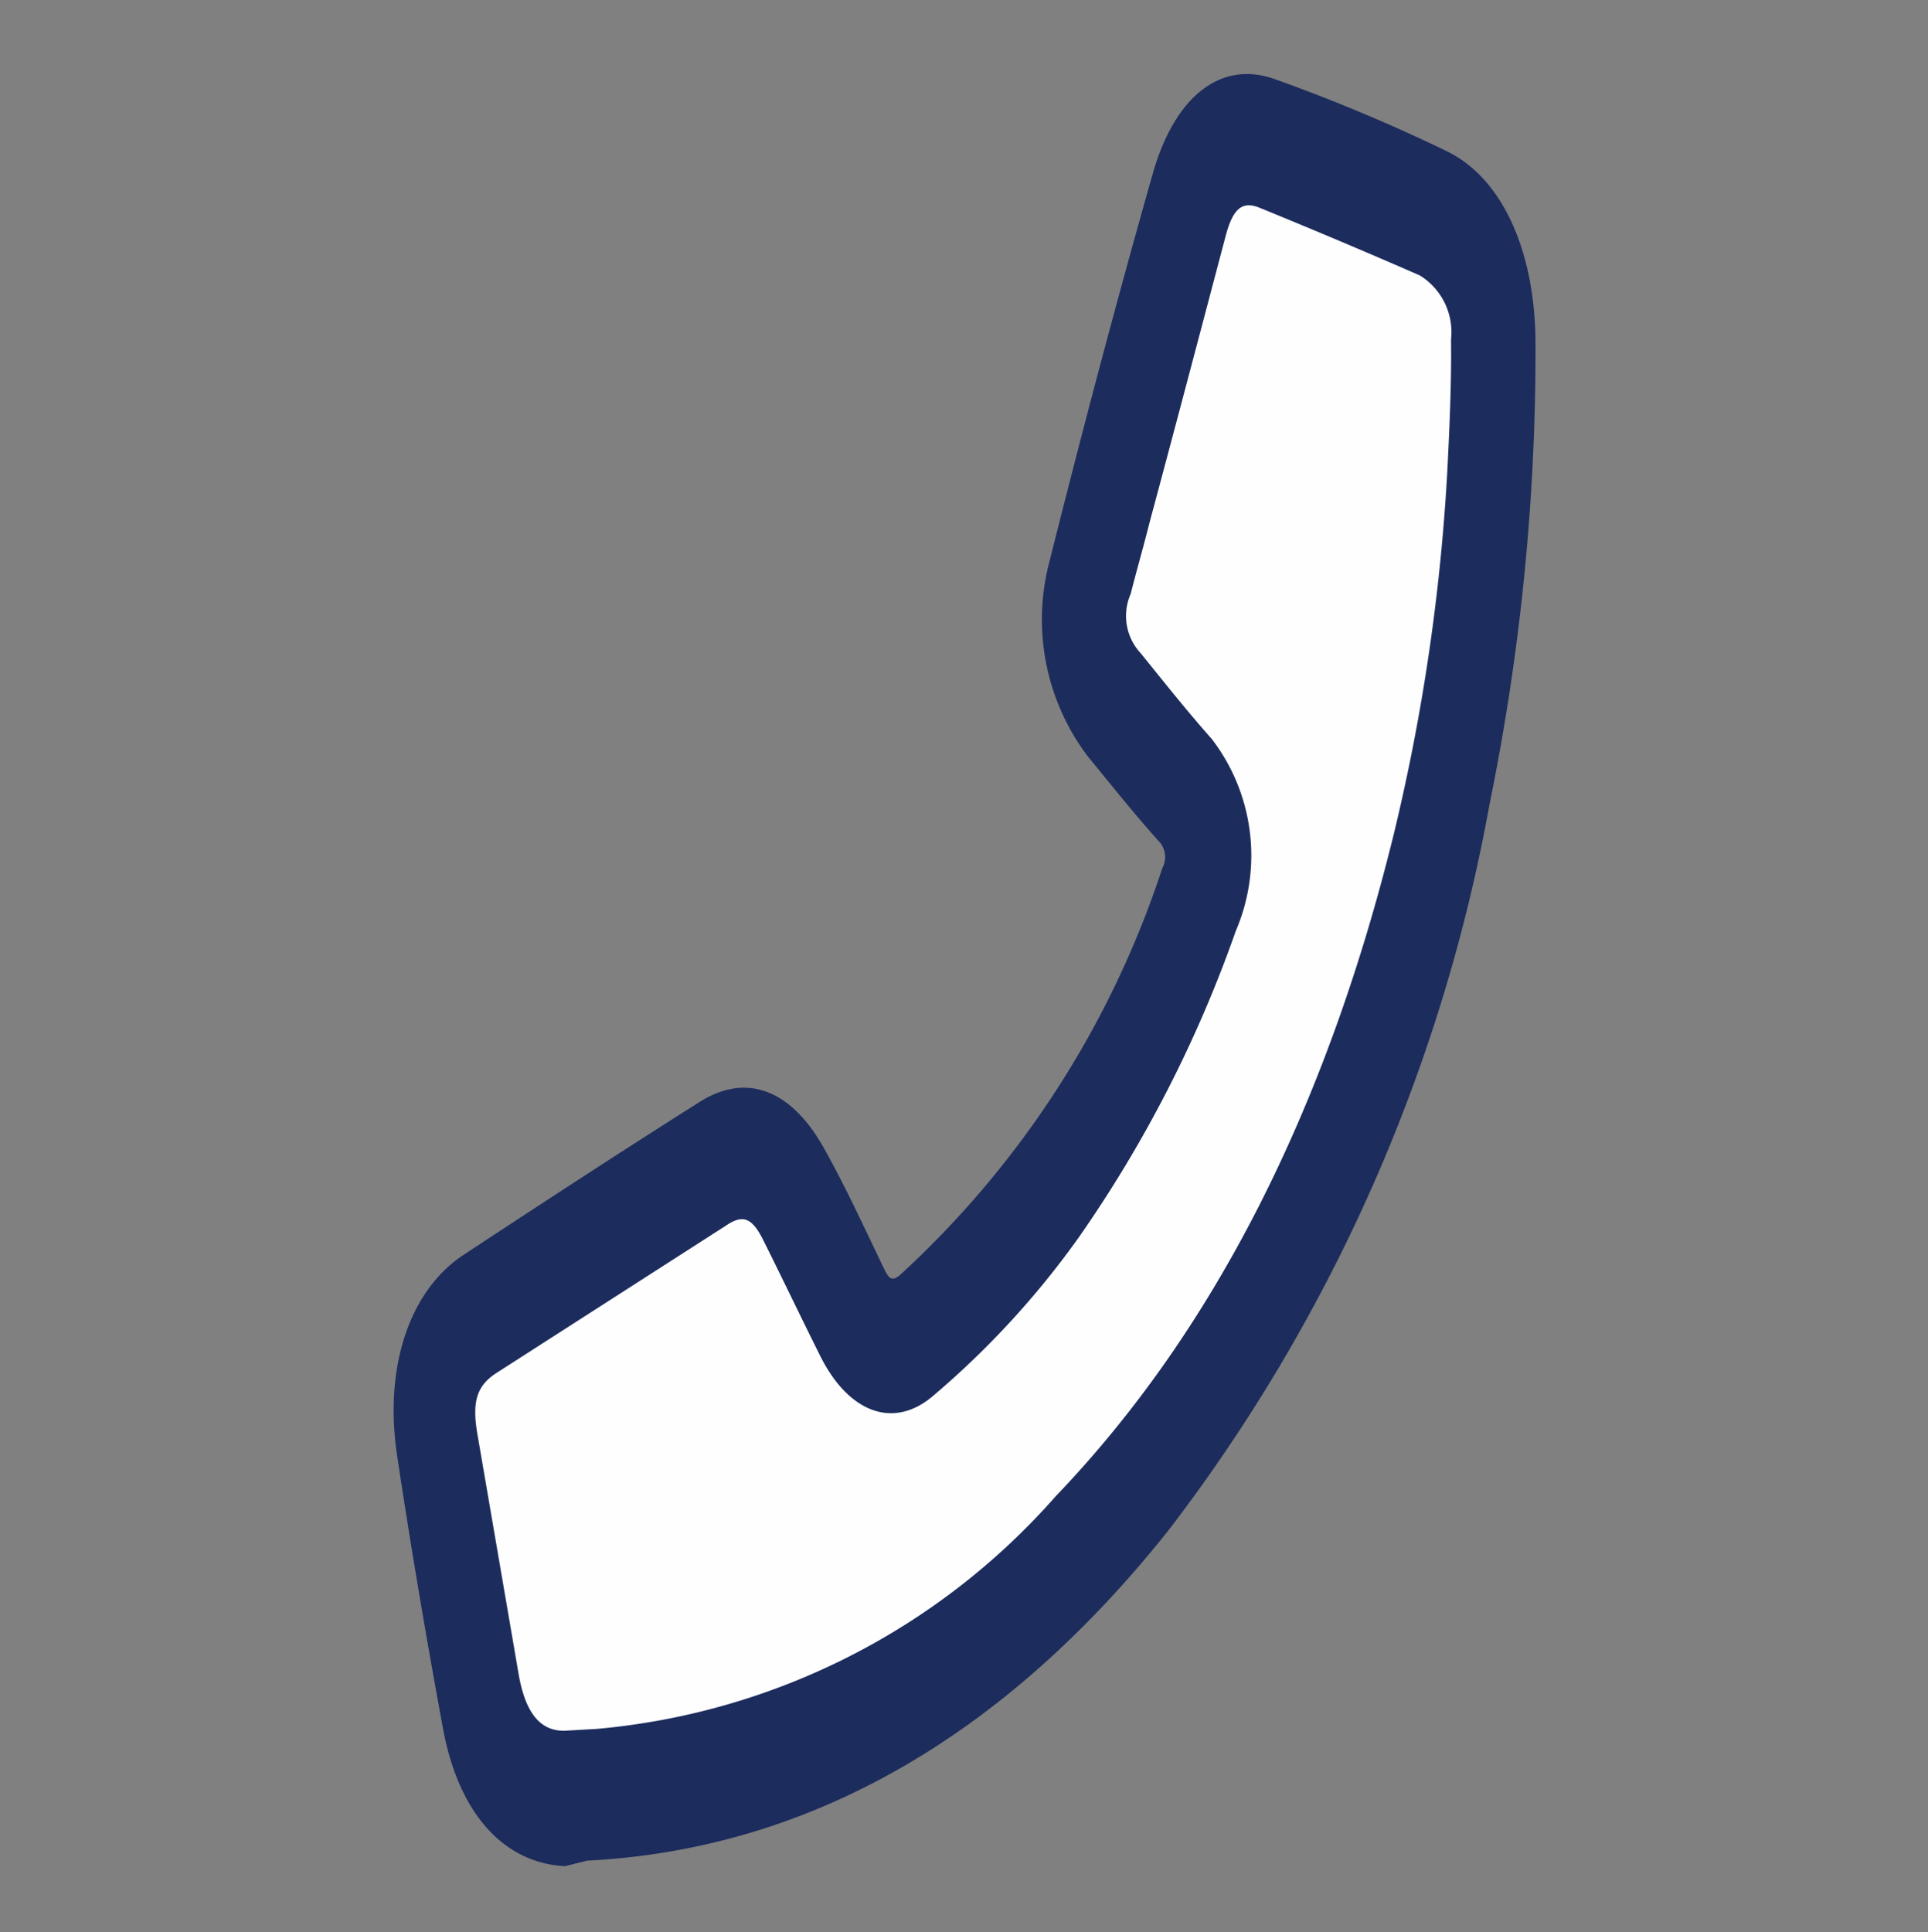 <svg xmlns="http://www.w3.org/2000/svg" viewBox="0 0 42 42.09"><rect x="0" y="0" width="42" height="42.09" fill="#808080" stroke="none"/><defs><style>.cls-1{fill:none;}.cls-2{fill:#1c2c5d;}.cls-3{fill:#fefefe;}</style></defs><title>SVG 7 s</title><g id="Layer_2" data-name="Layer 2"><g id="Layer_1-2" data-name="Layer 1"><path class="cls-1" d="M21,42.08H41.75c.19,0,.23-.06.23-.36Q42,21.06,42,.38c0-.3,0-.36-.23-.36L.25,0C.06,0,0,.07,0,.36Q0,21,0,41.71c0,.3,0,.36.23.36Z"/><path class="cls-2" d="M12.79,40.53c4.72-.24,9-2.59,12.66-7.19a36.72,36.72,0,0,0,7-15.83,49.29,49.29,0,0,0,1-10c0-2-.7-3.62-1.94-4.22a37.74,37.74,0,0,0-3.75-1.57c-1.16-.41-2.17.37-2.65,2.07-.79,2.78-1.53,5.58-2.24,8.41a4.94,4.94,0,0,0,.83,4.28c.51.62,1,1.24,1.54,1.84a.5.5,0,0,1,.08.59,20.78,20.78,0,0,1-5.7,8.85c-.16.14-.24.13-.35-.1-.43-.89-.84-1.79-1.31-2.63-.73-1.32-1.73-1.68-2.76-1-1.71,1.08-3.41,2.19-5.11,3.31-1.16.77-1.73,2.42-1.44,4.36s.64,4,1,5.95,1.4,2.94,2.66,3Z"/><path class="cls-3" d="M13,37.66a15.1,15.1,0,0,0,10-5.07c3.43-3.58,5.88-8.4,7.36-14.41a43.93,43.93,0,0,0,1.17-7.94c.05-1,.09-1.9.08-2.85A1.45,1.45,0,0,0,30.93,6q-1.74-.76-3.48-1.47c-.38-.16-.59,0-.75.61-.55,2.08-1.1,4.17-1.66,6.25-.13.52-.27,1-.41,1.55a1.19,1.19,0,0,0,.22,1.29c.51.63,1,1.25,1.55,1.87a4.17,4.17,0,0,1,.52,4.18,27.61,27.61,0,0,1-3.41,6.66,18.88,18.88,0,0,1-3.2,3.48c-.86.72-1.83.34-2.44-.88-.41-.82-.81-1.66-1.22-2.48-.26-.54-.46-.62-.84-.36l-5,3.21c-.43.28-.53.63-.41,1.33l.9,5.24c.15.85.48,1.23,1,1.22Z"/></g></g></svg>